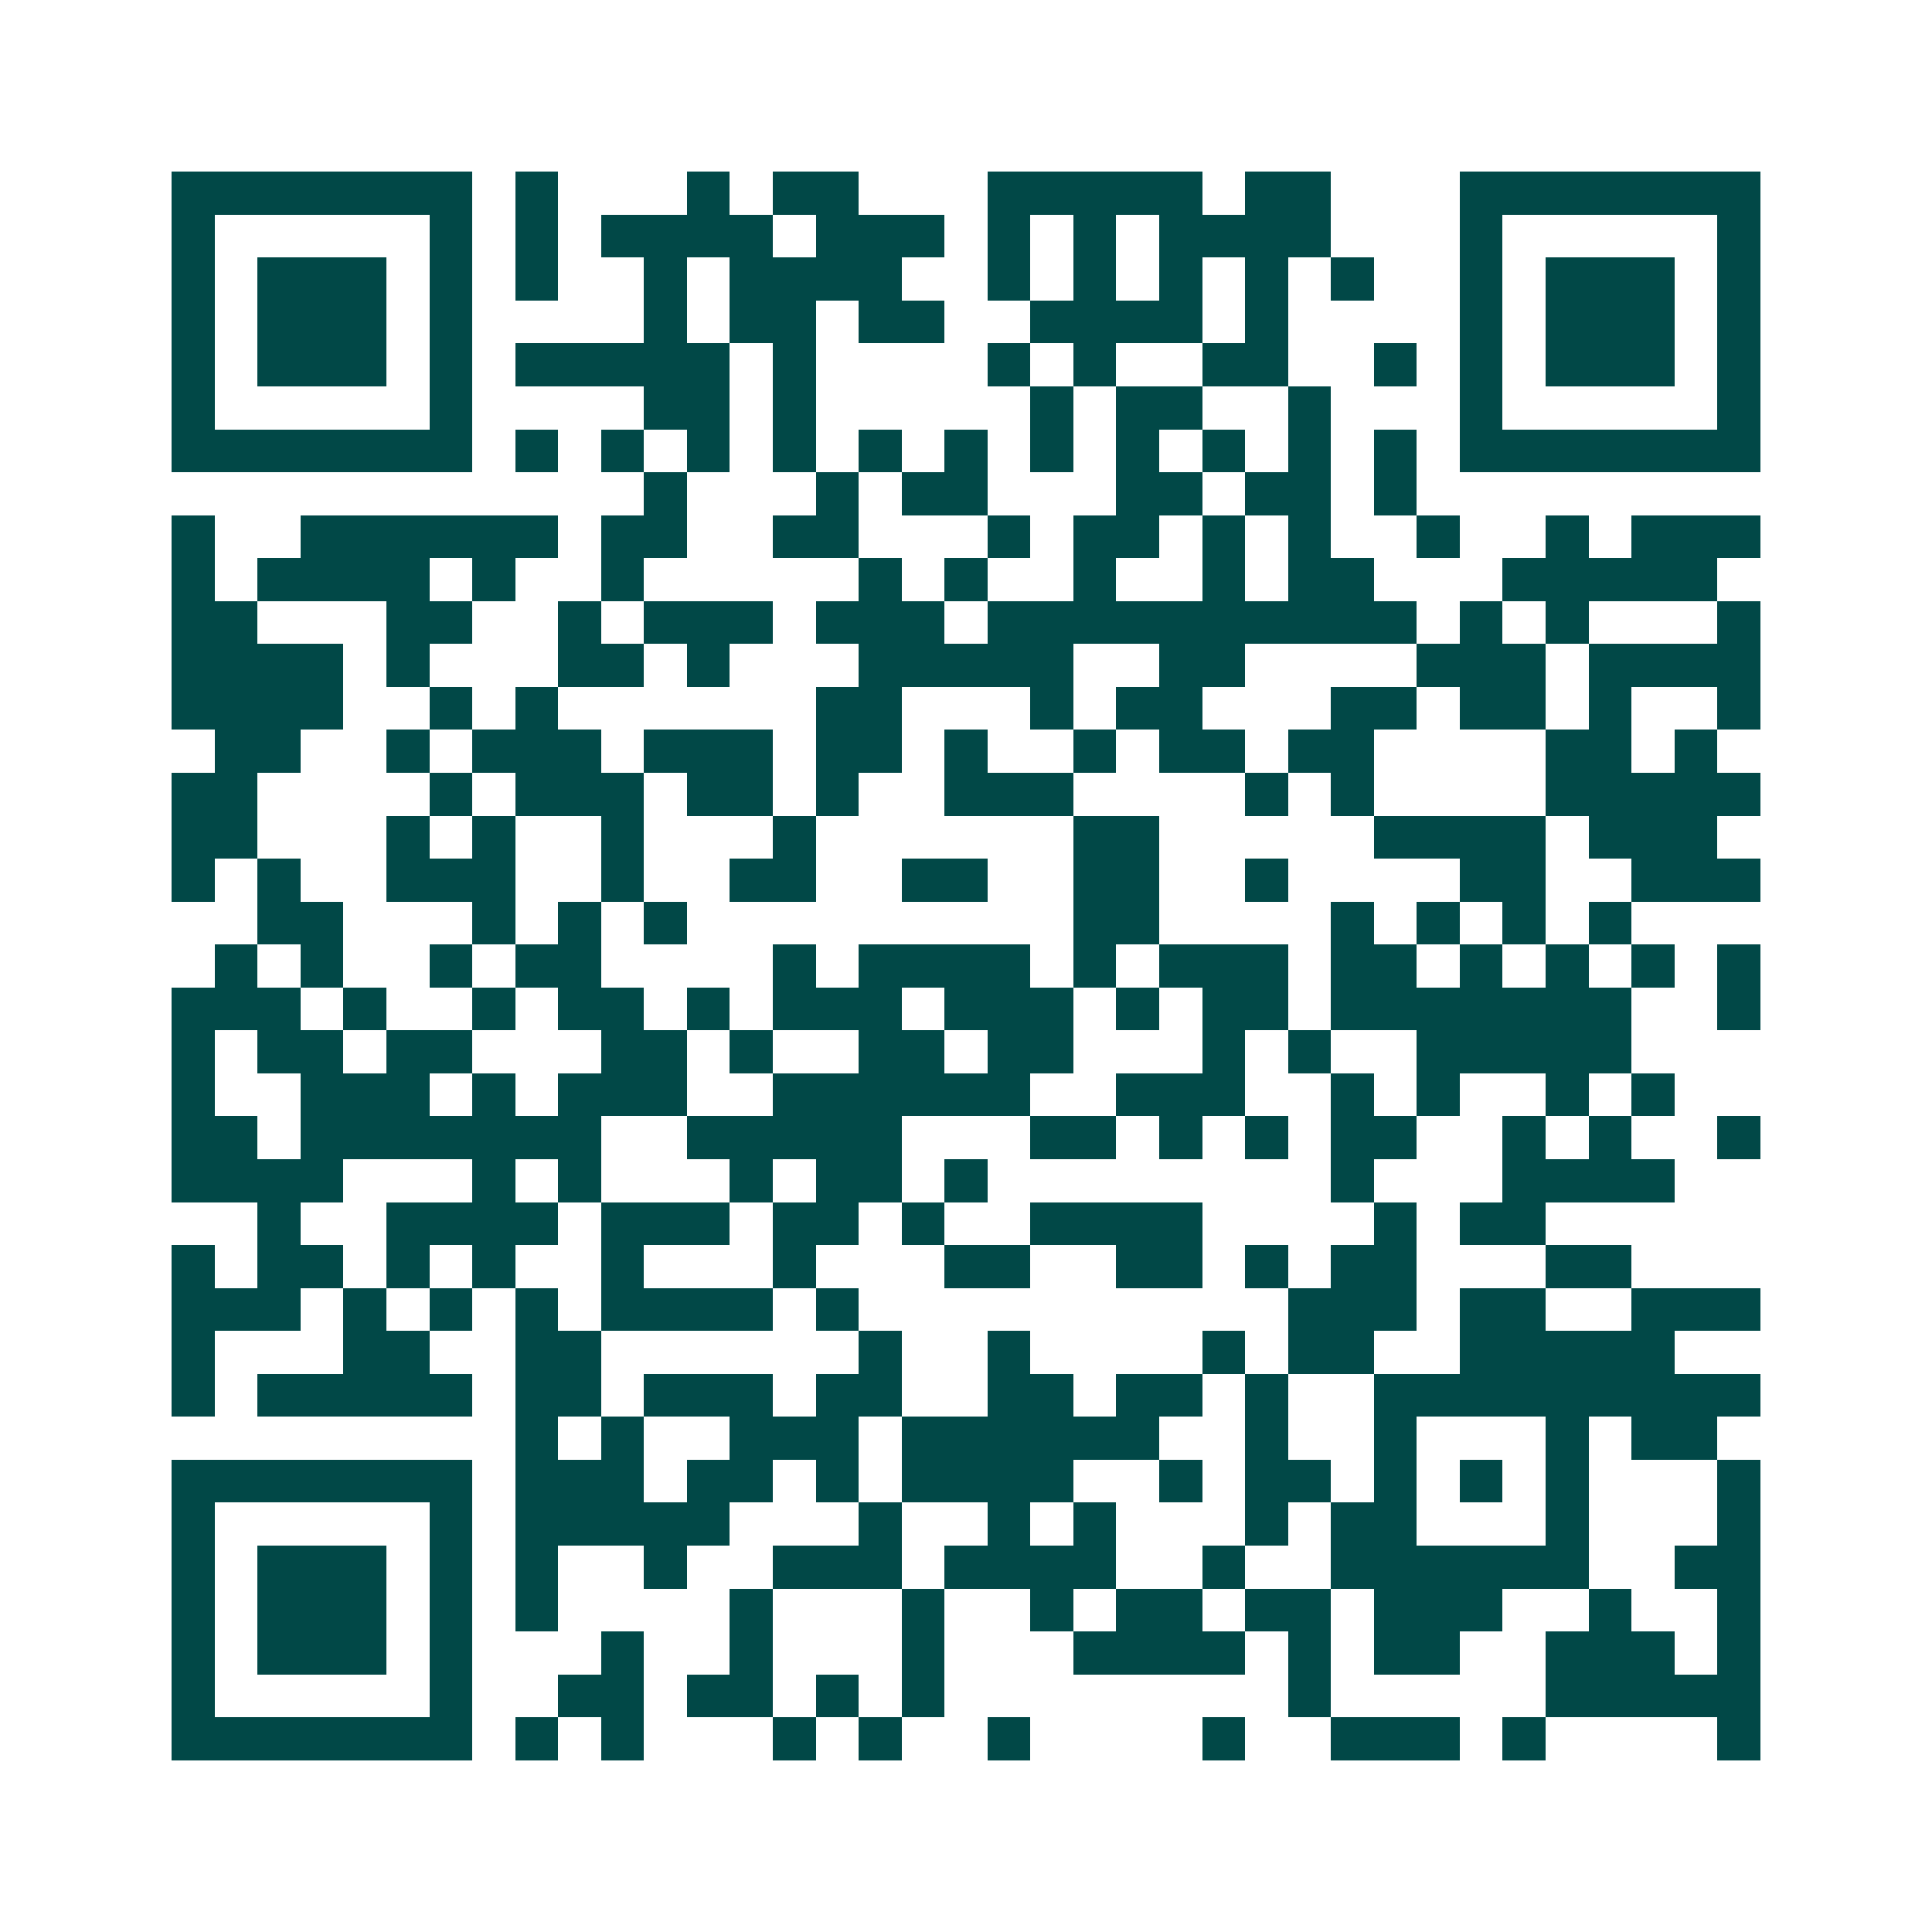 <svg xmlns="http://www.w3.org/2000/svg" width="200" height="200" viewBox="0 0 45 45" shape-rendering="crispEdges"><path fill="#ffffff" d="M0 0h45v45H0z"/><path stroke="#014847" d="M4 4.5h7m1 0h1m3 0h1m1 0h2m3 0h5m1 0h2m3 0h7M4 5.5h1m5 0h1m1 0h1m1 0h4m1 0h3m1 0h1m1 0h1m1 0h4m3 0h1m5 0h1M4 6.5h1m1 0h3m1 0h1m1 0h1m2 0h1m1 0h4m2 0h1m1 0h1m1 0h1m1 0h1m1 0h1m2 0h1m1 0h3m1 0h1M4 7.5h1m1 0h3m1 0h1m4 0h1m1 0h2m1 0h2m2 0h4m1 0h1m4 0h1m1 0h3m1 0h1M4 8.5h1m1 0h3m1 0h1m1 0h5m1 0h1m4 0h1m1 0h1m2 0h2m2 0h1m1 0h1m1 0h3m1 0h1M4 9.5h1m5 0h1m4 0h2m1 0h1m5 0h1m1 0h2m2 0h1m3 0h1m5 0h1M4 10.5h7m1 0h1m1 0h1m1 0h1m1 0h1m1 0h1m1 0h1m1 0h1m1 0h1m1 0h1m1 0h1m1 0h1m1 0h7M15 11.5h1m3 0h1m1 0h2m3 0h2m1 0h2m1 0h1M4 12.5h1m2 0h6m1 0h2m2 0h2m3 0h1m1 0h2m1 0h1m1 0h1m2 0h1m2 0h1m1 0h3M4 13.5h1m1 0h4m1 0h1m2 0h1m5 0h1m1 0h1m2 0h1m2 0h1m1 0h2m3 0h5M4 14.5h2m3 0h2m2 0h1m1 0h3m1 0h3m1 0h10m1 0h1m1 0h1m3 0h1M4 15.5h4m1 0h1m3 0h2m1 0h1m3 0h5m2 0h2m4 0h3m1 0h4M4 16.5h4m2 0h1m1 0h1m6 0h2m3 0h1m1 0h2m3 0h2m1 0h2m1 0h1m2 0h1M5 17.5h2m2 0h1m1 0h3m1 0h3m1 0h2m1 0h1m2 0h1m1 0h2m1 0h2m4 0h2m1 0h1M4 18.5h2m4 0h1m1 0h3m1 0h2m1 0h1m2 0h3m4 0h1m1 0h1m4 0h5M4 19.5h2m3 0h1m1 0h1m2 0h1m3 0h1m6 0h2m5 0h4m1 0h3M4 20.5h1m1 0h1m2 0h3m2 0h1m2 0h2m2 0h2m2 0h2m2 0h1m4 0h2m2 0h3M6 21.5h2m3 0h1m1 0h1m1 0h1m9 0h2m4 0h1m1 0h1m1 0h1m1 0h1M5 22.5h1m1 0h1m2 0h1m1 0h2m4 0h1m1 0h4m1 0h1m1 0h3m1 0h2m1 0h1m1 0h1m1 0h1m1 0h1M4 23.5h3m1 0h1m2 0h1m1 0h2m1 0h1m1 0h3m1 0h3m1 0h1m1 0h2m1 0h7m2 0h1M4 24.5h1m1 0h2m1 0h2m3 0h2m1 0h1m2 0h2m1 0h2m3 0h1m1 0h1m2 0h5M4 25.5h1m2 0h3m1 0h1m1 0h3m2 0h6m2 0h3m2 0h1m1 0h1m2 0h1m1 0h1M4 26.5h2m1 0h7m2 0h5m3 0h2m1 0h1m1 0h1m1 0h2m2 0h1m1 0h1m2 0h1M4 27.5h4m3 0h1m1 0h1m3 0h1m1 0h2m1 0h1m8 0h1m3 0h4M6 28.5h1m2 0h4m1 0h3m1 0h2m1 0h1m2 0h4m4 0h1m1 0h2M4 29.5h1m1 0h2m1 0h1m1 0h1m2 0h1m3 0h1m3 0h2m2 0h2m1 0h1m1 0h2m3 0h2M4 30.5h3m1 0h1m1 0h1m1 0h1m1 0h4m1 0h1m10 0h3m1 0h2m2 0h3M4 31.5h1m3 0h2m2 0h2m6 0h1m2 0h1m4 0h1m1 0h2m2 0h5M4 32.5h1m1 0h5m1 0h2m1 0h3m1 0h2m2 0h2m1 0h2m1 0h1m2 0h9M12 33.5h1m1 0h1m2 0h3m1 0h6m2 0h1m2 0h1m3 0h1m1 0h2M4 34.5h7m1 0h3m1 0h2m1 0h1m1 0h4m2 0h1m1 0h2m1 0h1m1 0h1m1 0h1m3 0h1M4 35.5h1m5 0h1m1 0h5m3 0h1m2 0h1m1 0h1m3 0h1m1 0h2m3 0h1m3 0h1M4 36.5h1m1 0h3m1 0h1m1 0h1m2 0h1m2 0h3m1 0h4m2 0h1m2 0h6m2 0h2M4 37.5h1m1 0h3m1 0h1m1 0h1m4 0h1m3 0h1m2 0h1m1 0h2m1 0h2m1 0h3m2 0h1m2 0h1M4 38.5h1m1 0h3m1 0h1m3 0h1m2 0h1m3 0h1m3 0h4m1 0h1m1 0h2m2 0h3m1 0h1M4 39.5h1m5 0h1m2 0h2m1 0h2m1 0h1m1 0h1m8 0h1m5 0h5M4 40.5h7m1 0h1m1 0h1m3 0h1m1 0h1m2 0h1m4 0h1m2 0h3m1 0h1m4 0h1"/></svg>
